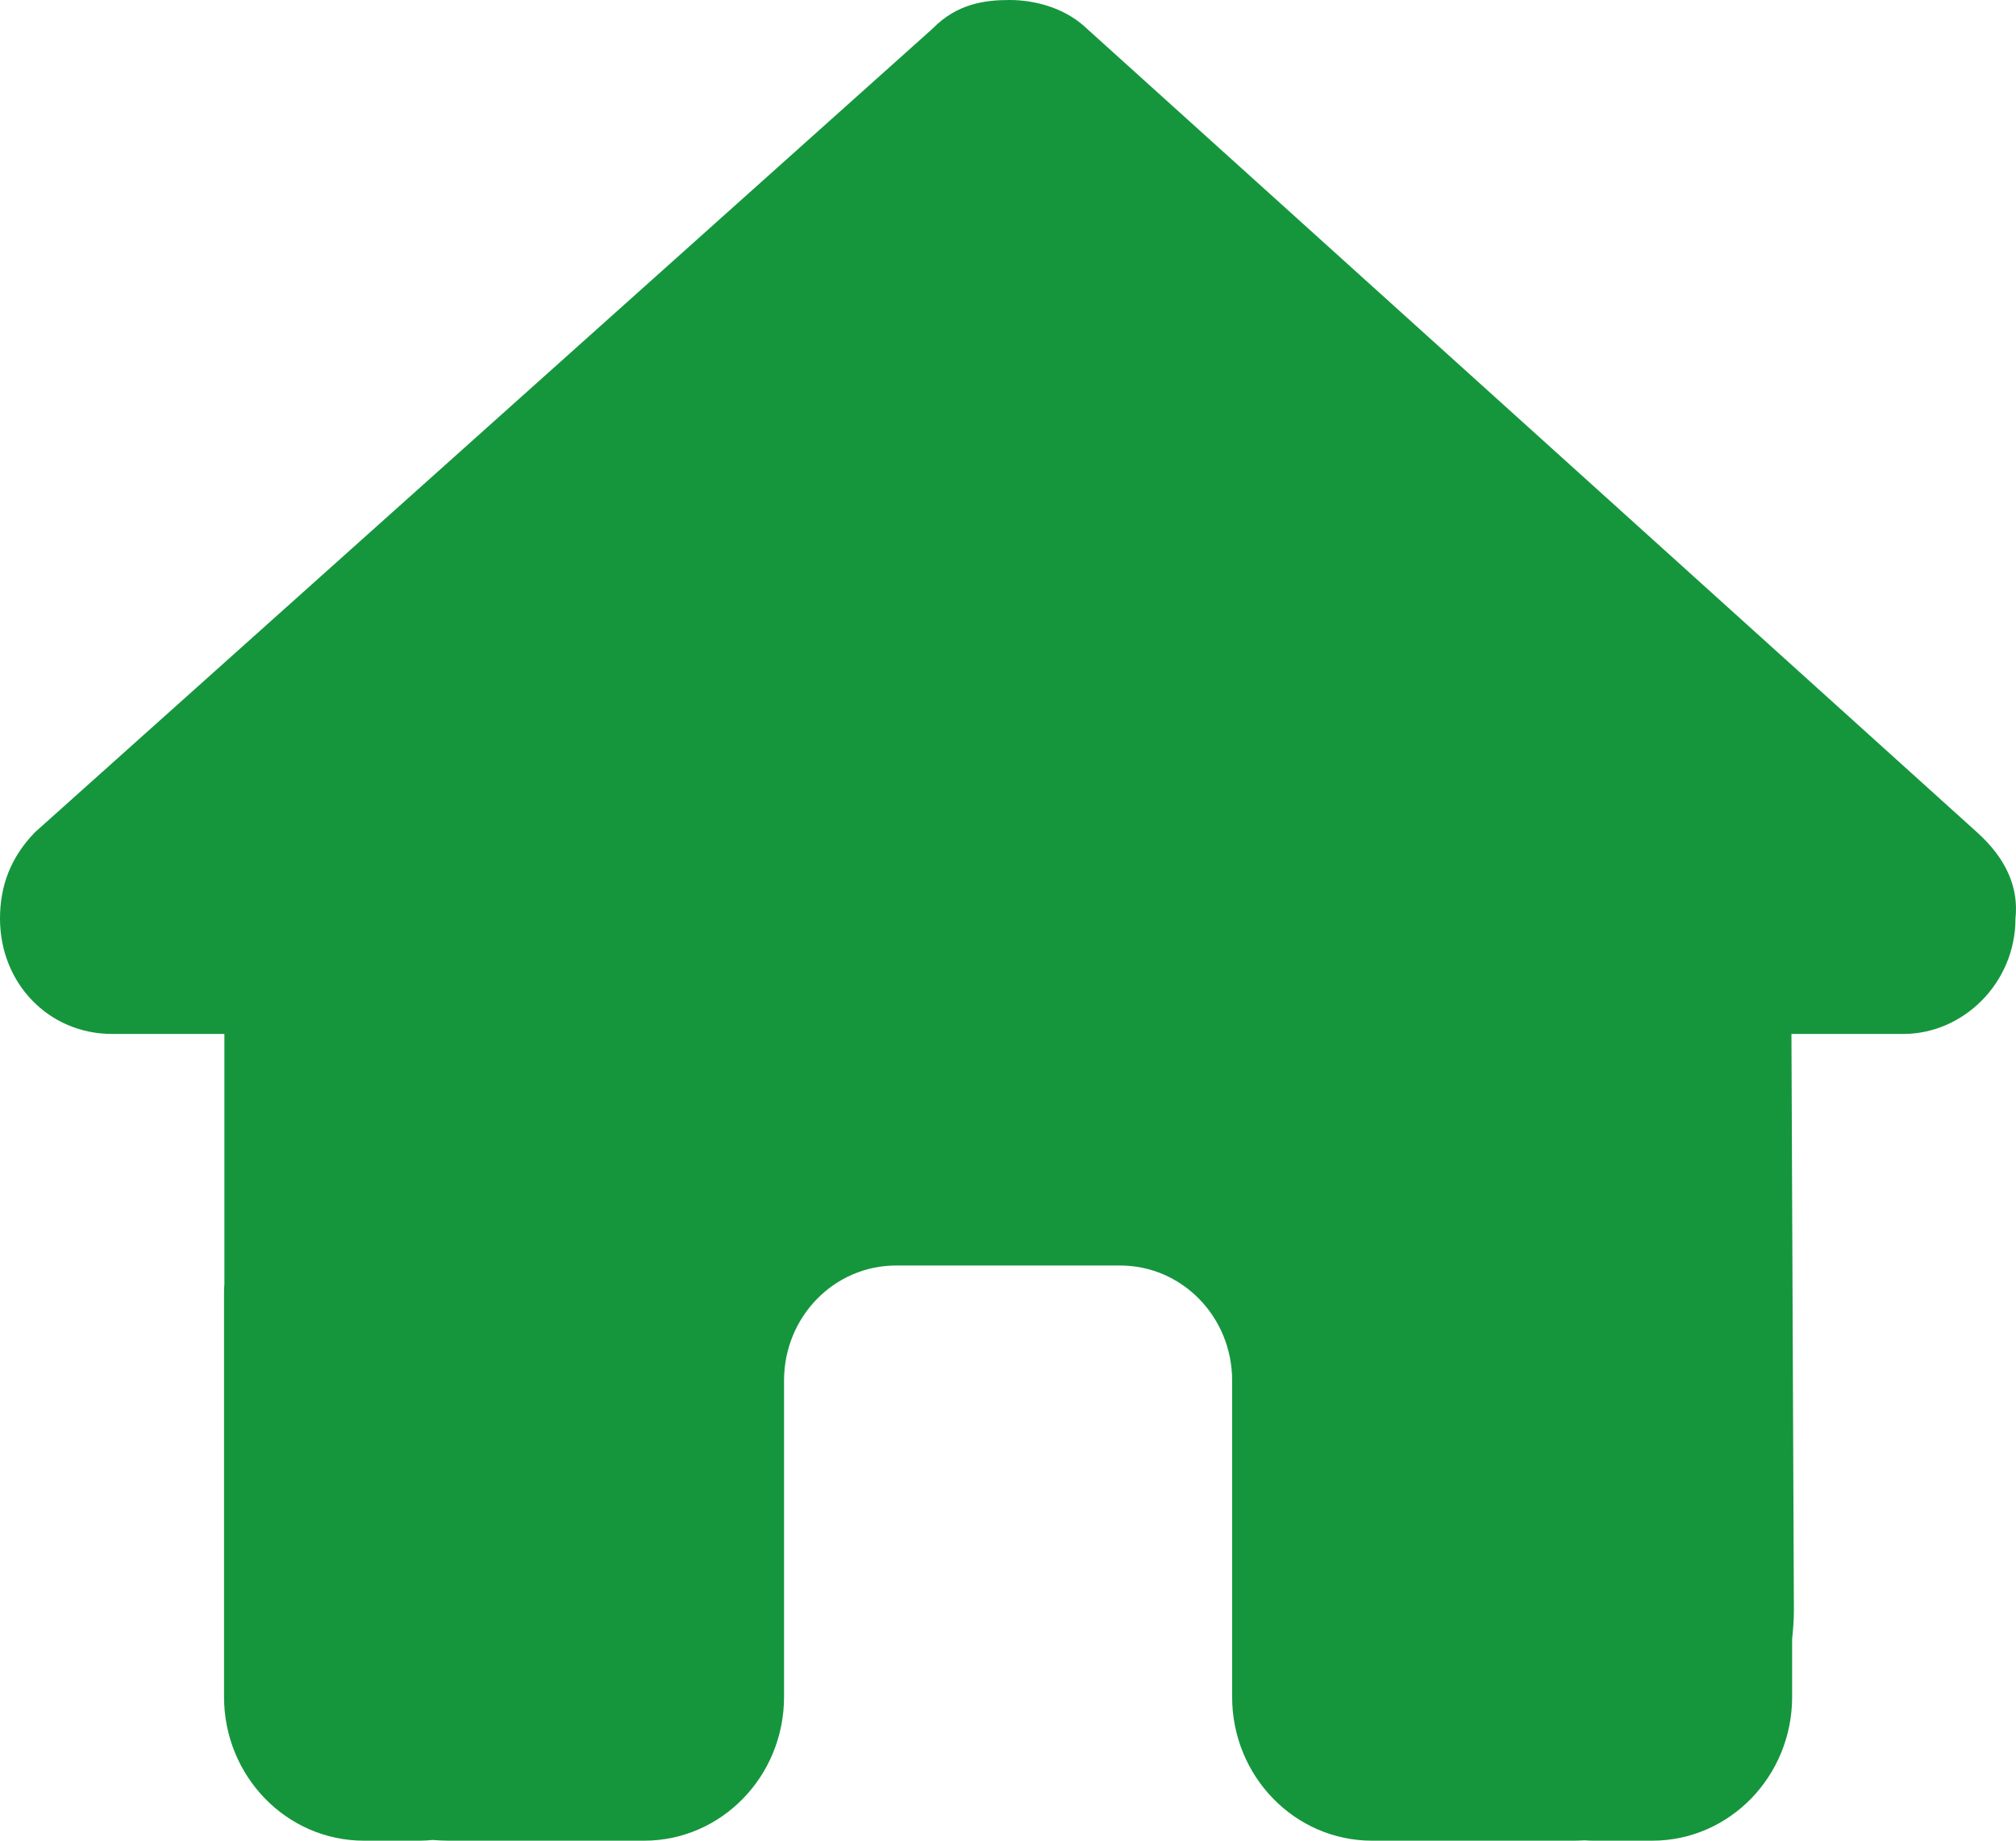 <svg width="23" height="21" viewBox="0 0 23 21" fill="none" xmlns="http://www.w3.org/2000/svg">
<path d="M22.994 10.479C22.994 11.218 22.395 11.796 21.716 11.796H20.438L20.466 18.367C20.466 18.477 20.458 18.588 20.446 18.699V19.359C20.446 20.266 19.731 21 18.849 21H18.21C18.166 21 18.122 21 18.078 20.996C18.022 21 17.966 21 17.91 21H16.613H15.654C14.772 21 14.057 20.266 14.057 19.359V18.375V15.75C14.057 15.024 13.486 14.438 12.779 14.438H10.223C9.516 14.438 8.945 15.024 8.945 15.75V18.375V19.359C8.945 20.266 8.23 21 7.348 21H6.389H5.116C5.056 21 4.996 20.996 4.936 20.992C4.888 20.996 4.84 21 4.792 21H4.153C3.271 21 2.556 20.266 2.556 19.359V14.766C2.556 14.729 2.556 14.688 2.56 14.651V11.796H1.278C0.559 11.796 0 11.222 0 10.479C0 10.11 0.12 9.782 0.399 9.495L10.638 0.328C10.918 0.041 11.237 0 11.517 0C11.796 0 12.116 0.082 12.356 0.287L22.555 9.495C22.874 9.782 23.034 10.11 22.994 10.479Z" fill="#15963d"/>
</svg>
